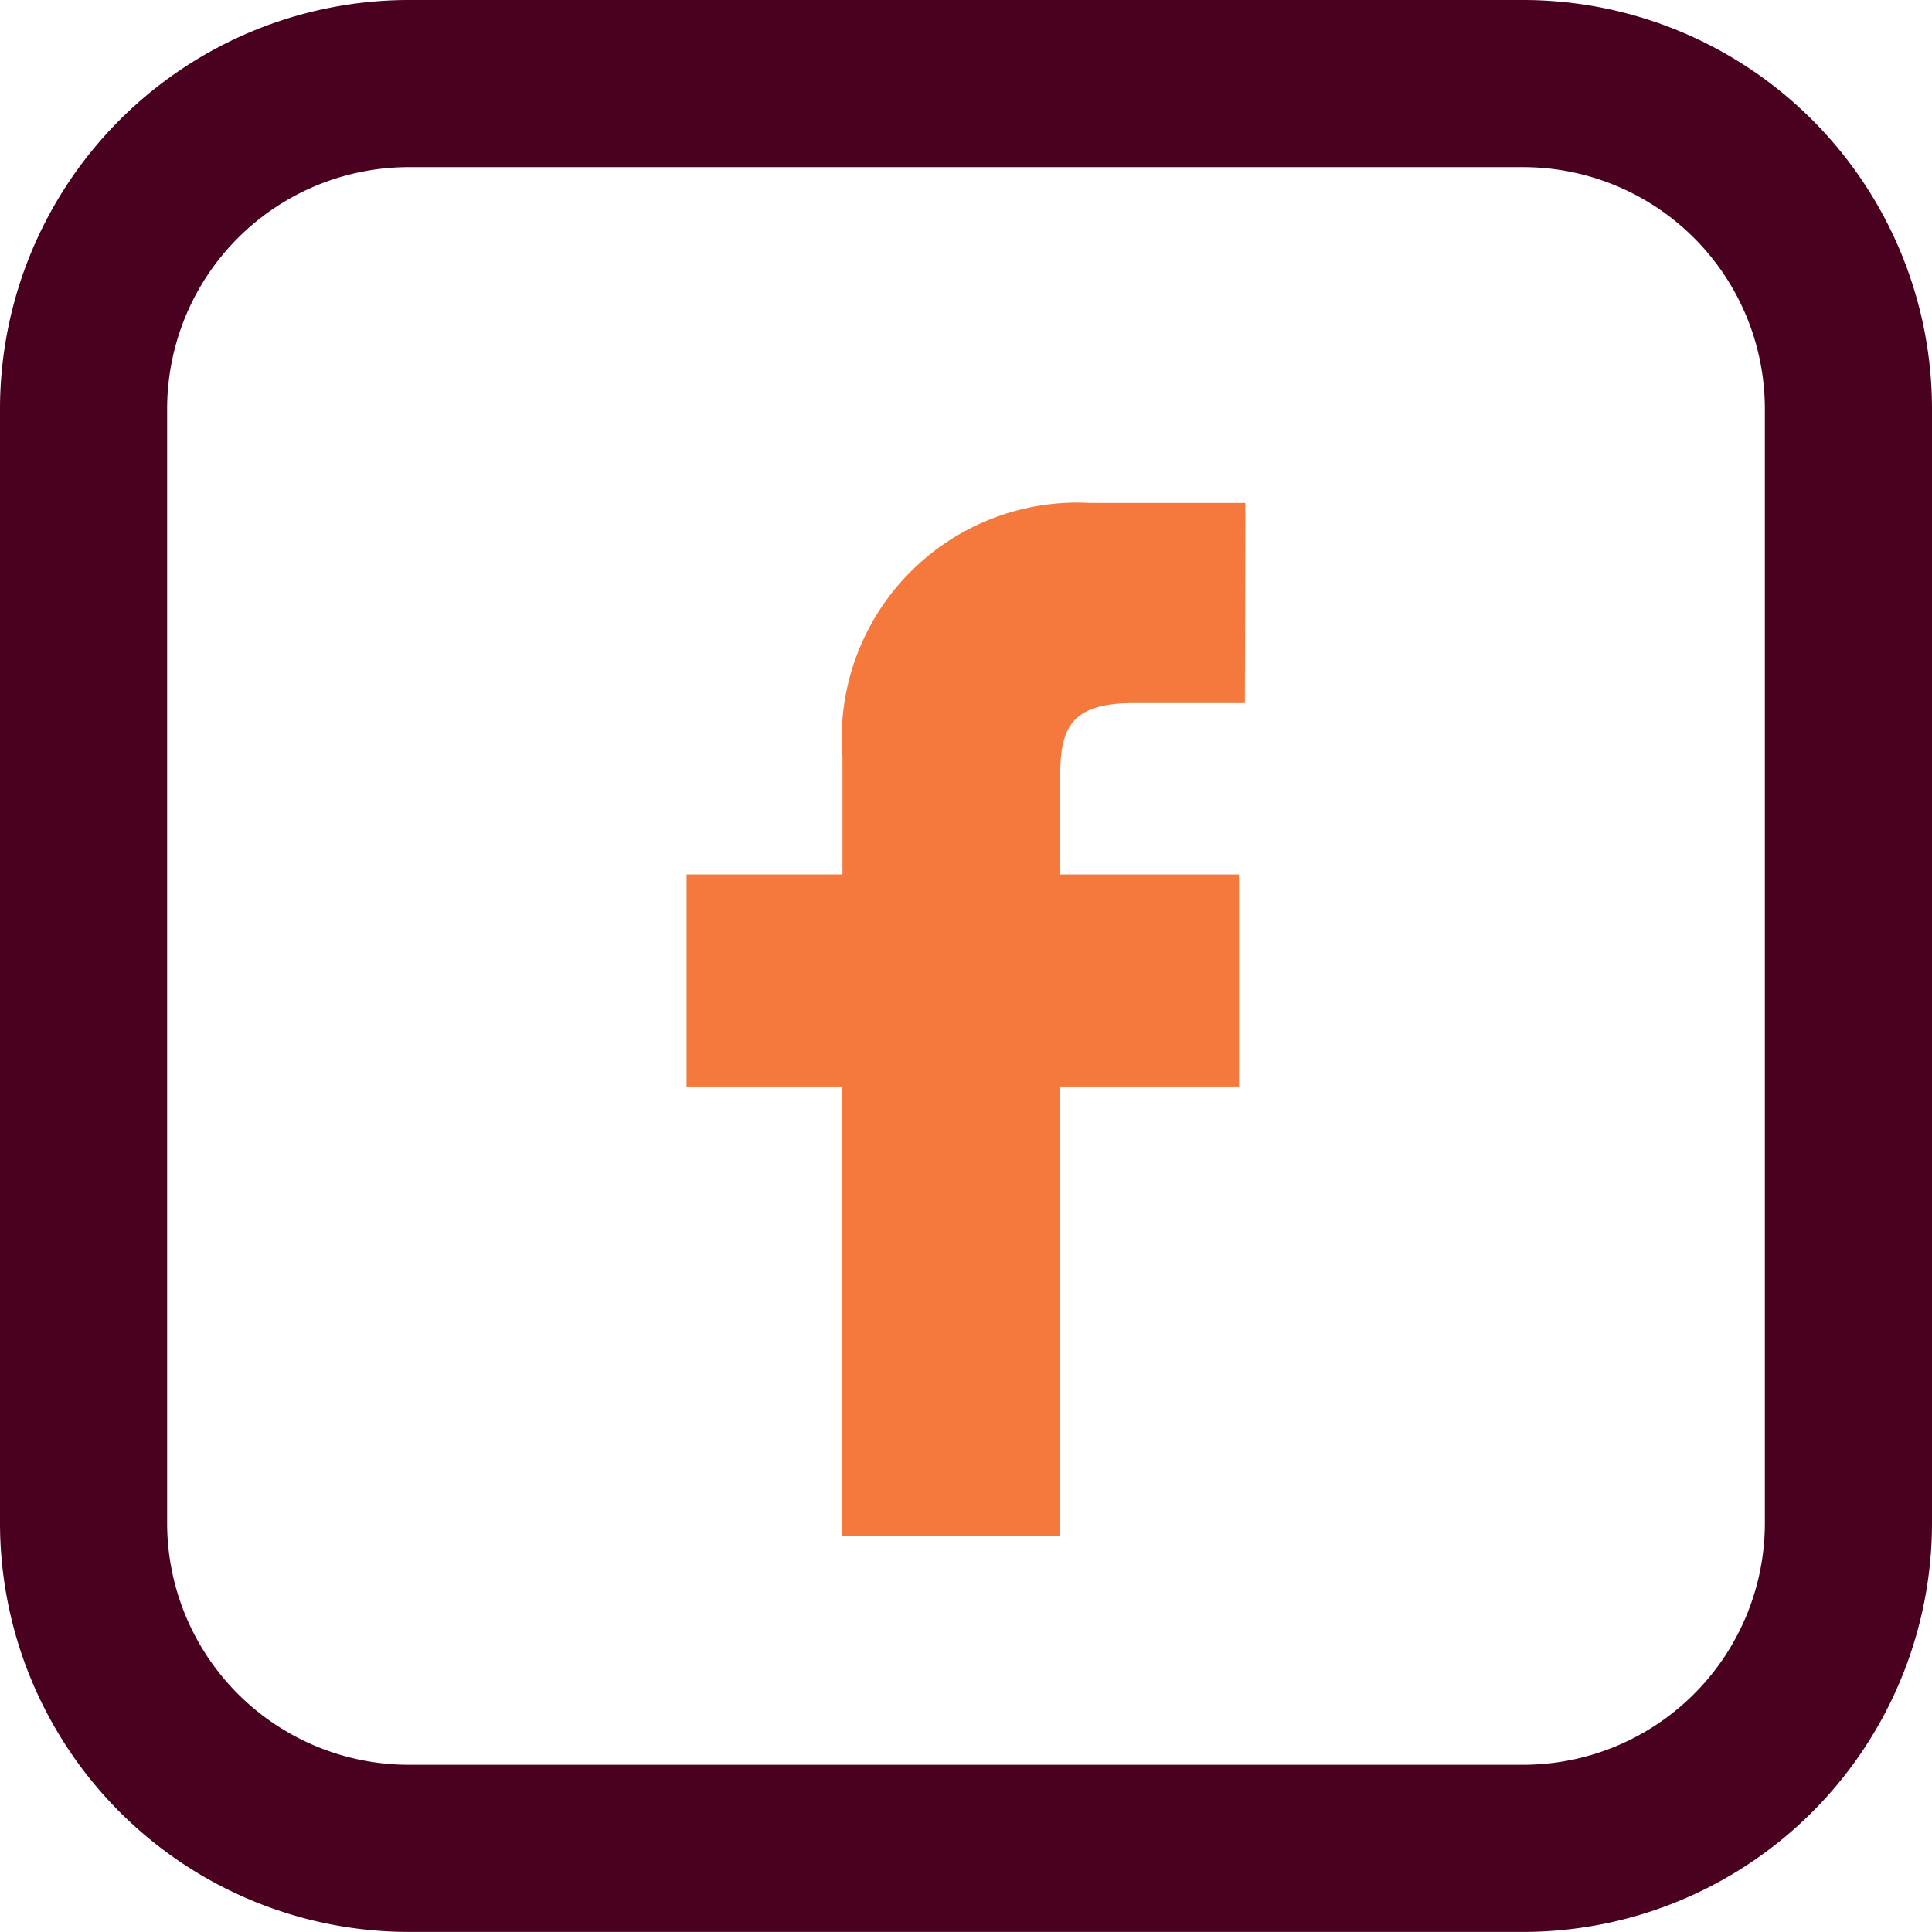 <svg id="Group_1037" data-name="Group 1037" xmlns="http://www.w3.org/2000/svg" width="23.778" height="23.777" viewBox="0 0 23.778 23.777">
  <path id="Path_263" data-name="Path 263" d="M15.092,6.018H13.184a2.9,2.9,0,0,0-3.055,2.727,2.933,2.933,0,0,0,.005.4V10.59H8.215V13.2h1.917v5.534h2.682V13.2h2.2V10.591h-2.2V9.367c0-.587.14-.886.905-.886h1.367Z" transform="translate(0.235 0.172)" fill="#f5793c"/>
  <path id="Path_264" data-name="Path 264" d="M18.748,23.777H5.03A5.035,5.035,0,0,1,0,18.748V5.03A5.035,5.035,0,0,1,5.03,0H18.748a5.035,5.035,0,0,1,5.03,5.03V18.748a5.035,5.035,0,0,1-5.03,5.029M5.03,2.057A2.976,2.976,0,0,0,2.057,5.03V18.748A2.976,2.976,0,0,0,5.03,21.72H18.748a2.976,2.976,0,0,0,2.973-2.972V5.03a2.976,2.976,0,0,0-2.973-2.973Z" transform="translate(0 0)" fill="#4a001f"/>
</svg>

